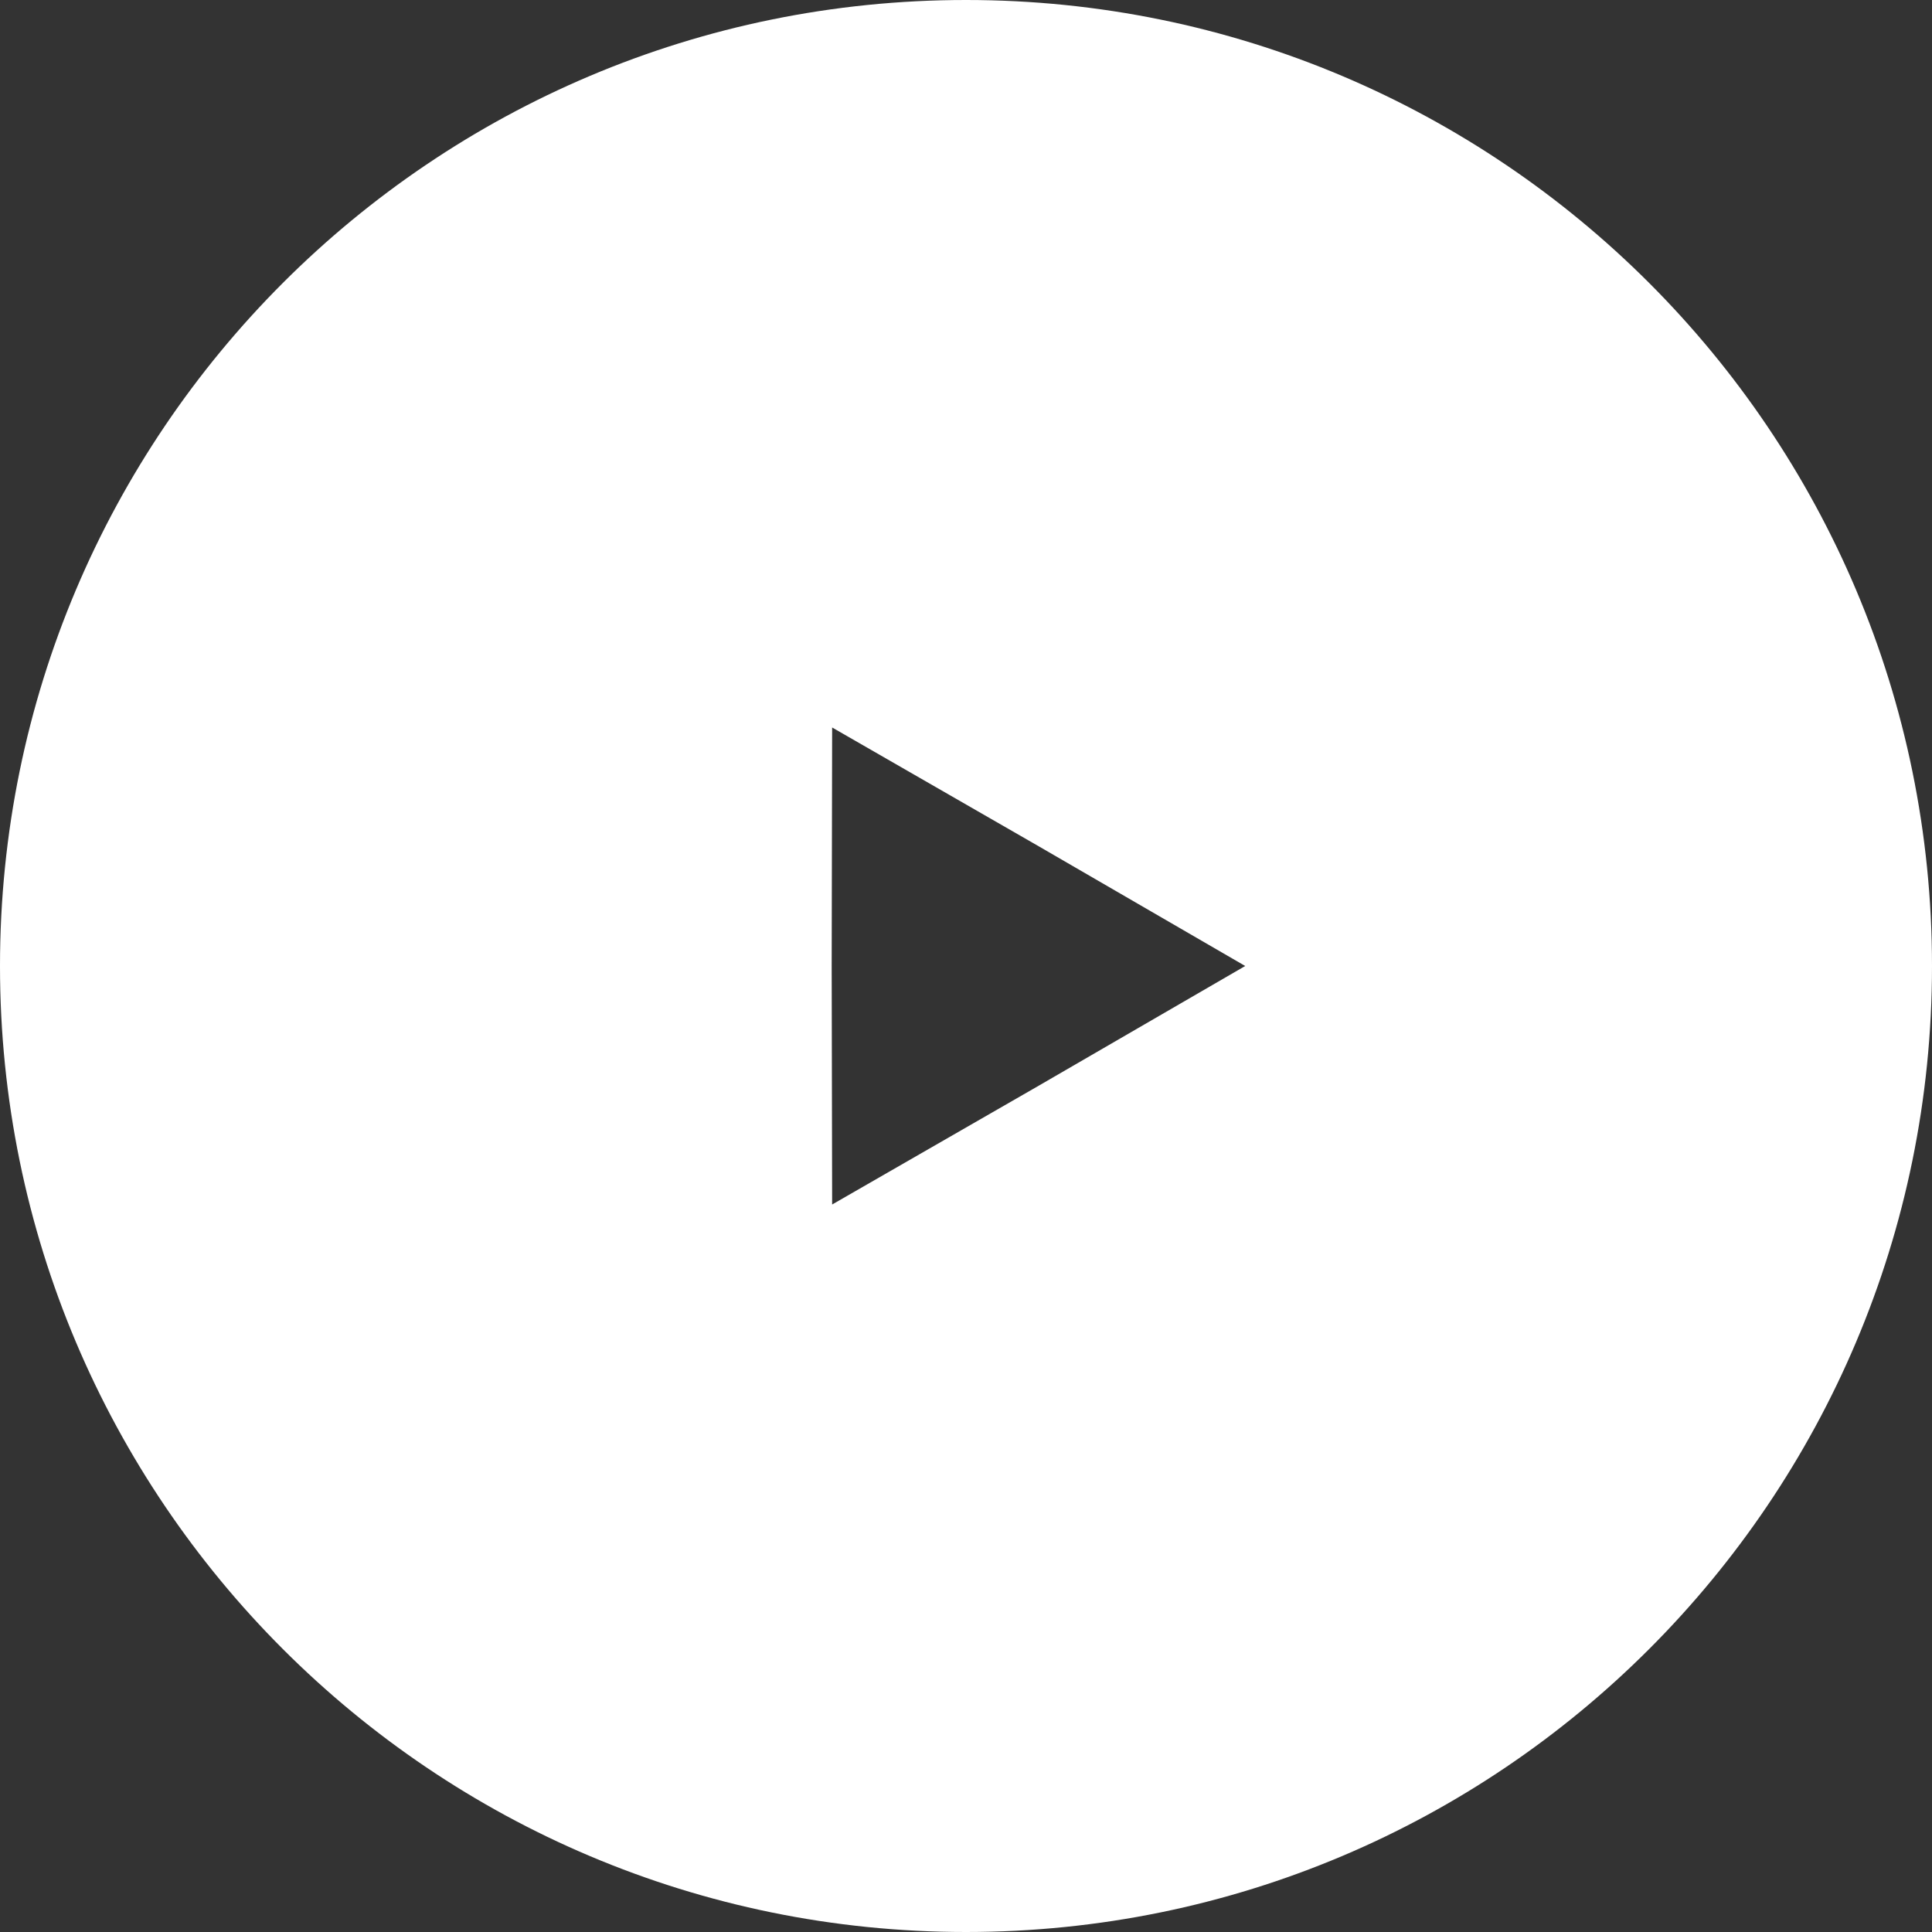 <svg width="84" height="84" viewBox="0 0 84 84" xmlns="http://www.w3.org/2000/svg">
    <rect x="0" y="0" width="84" height="84" fill="#333333" stroke="none"/>
    <path fill="#fff" d="m42,0C18.8,0,0,18.8,0,42s18.8,42,42,42,42-18.8,42-42S65.2,0,42,0Zm3.17,47.2l-8.99,5.17-.02-10.37.02-10.37,8.99,5.17,8.97,5.2-8.97,5.2Z" />
</svg>
